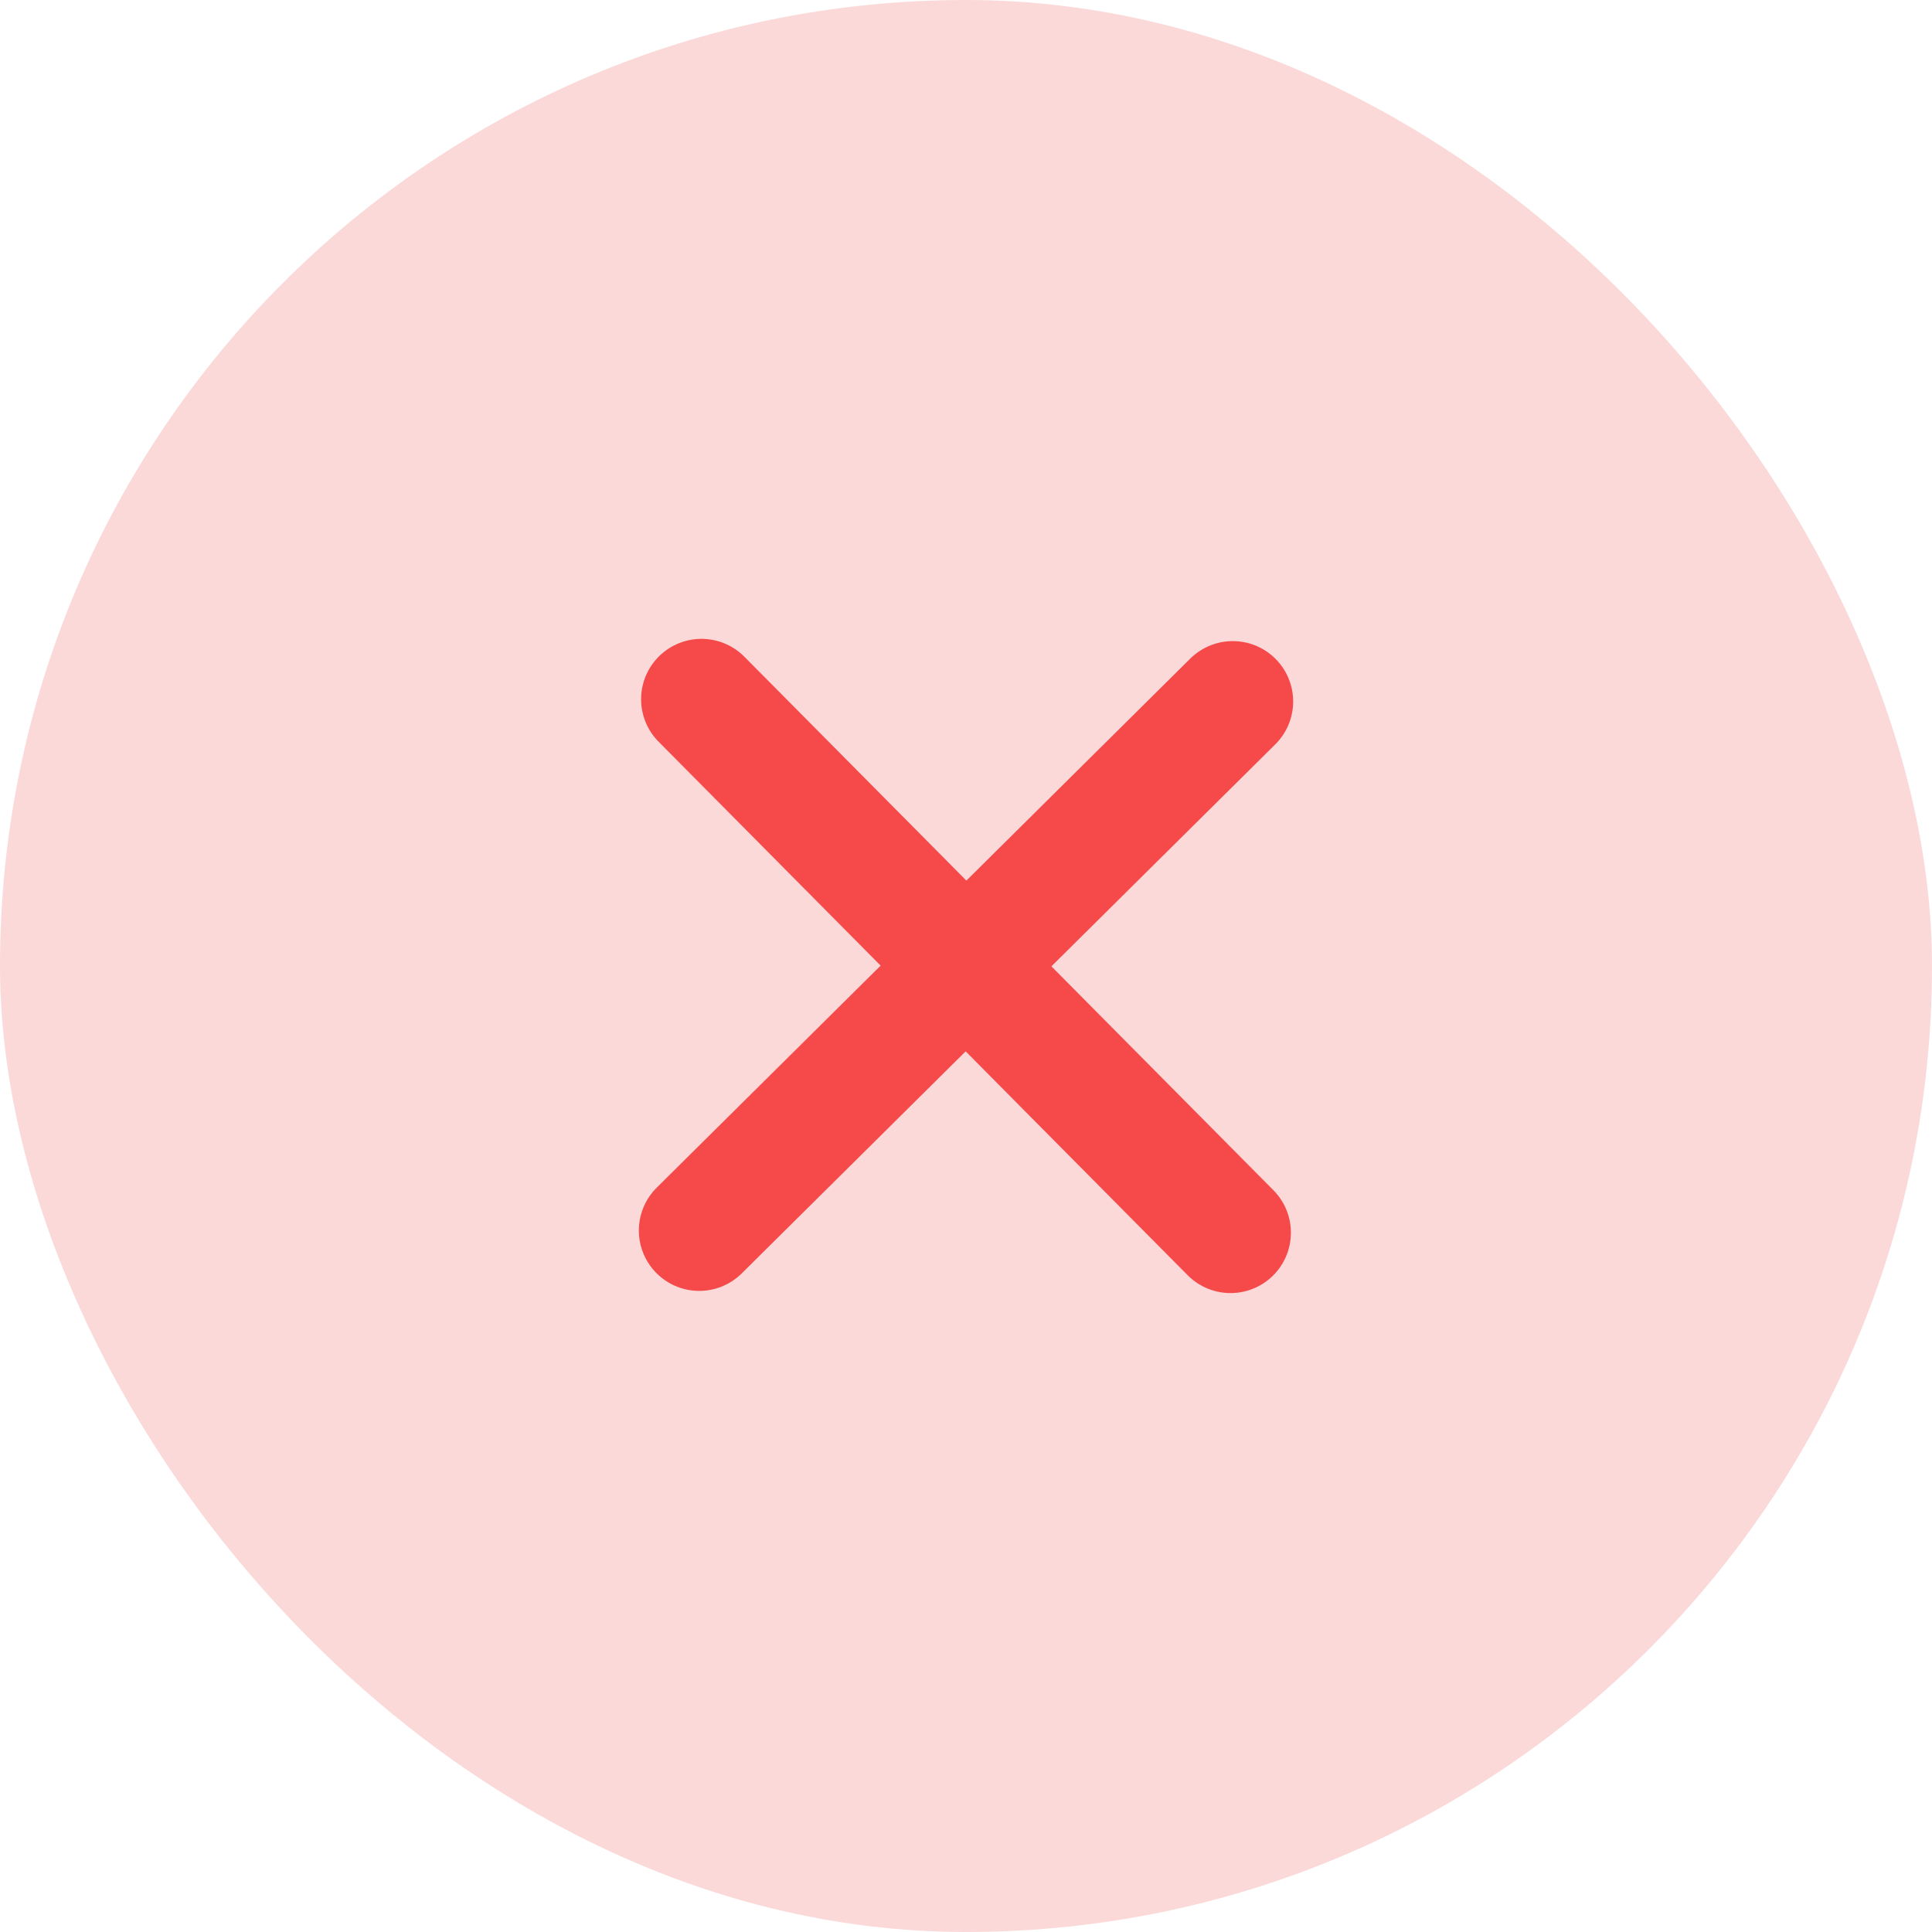 <svg width="24" height="24" viewBox="0 0 24 24" fill="none" xmlns="http://www.w3.org/2000/svg">
<rect width="24" height="24" rx="12" fill="#EF4444" fill-opacity="0.2"/>
<path d="M8.714 8.686L15.286 15.313" stroke="#F64A4A" stroke-width="1.5" stroke-linecap="round" stroke-linejoin="round"/>
<path d="M15.314 8.714L8.686 15.286" stroke="#F64A4A" stroke-width="1.5" stroke-linecap="round" stroke-linejoin="round"/>
</svg>

